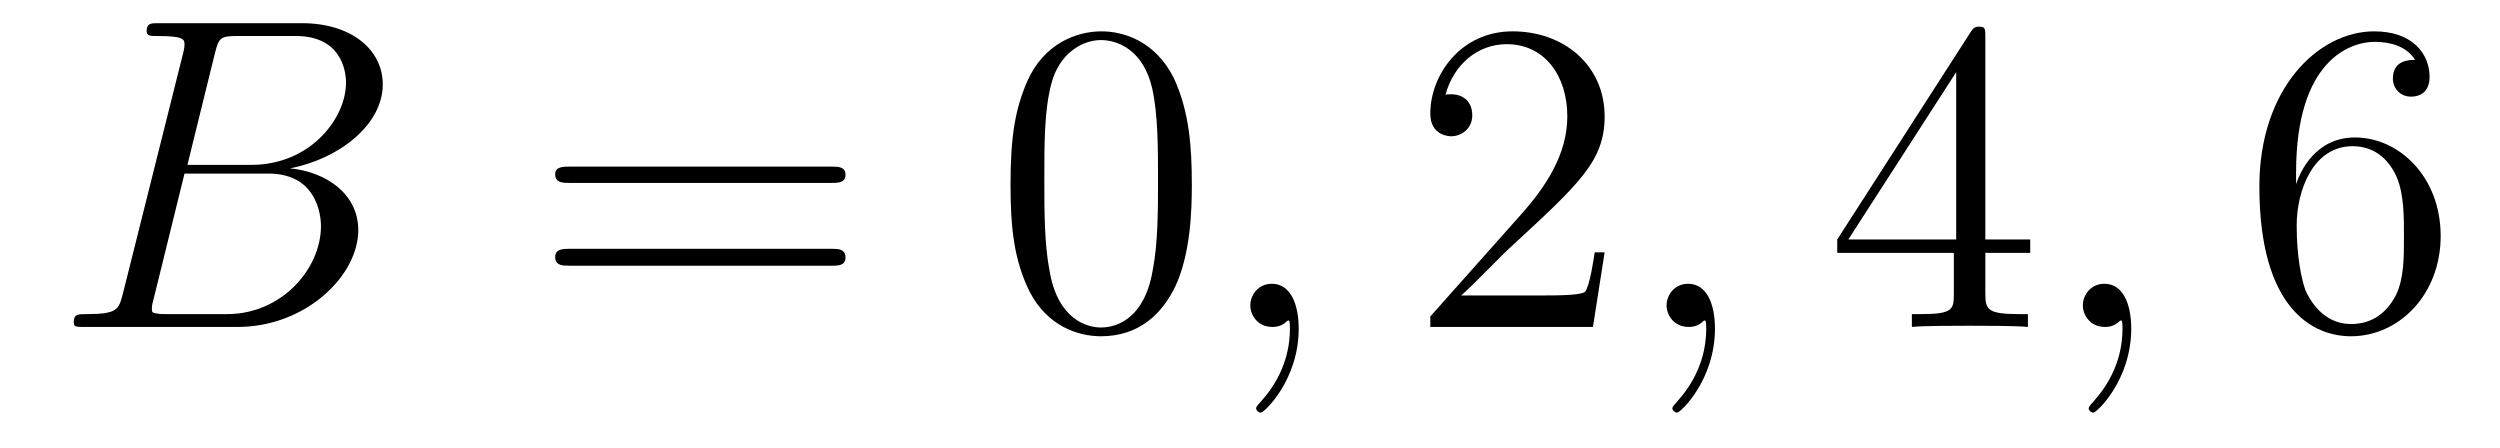 <?xml version='1.0'?>
<!-- This file was generated by dvisvgm 1.9.2 -->
<svg height='12pt' version='1.1' viewBox='0 -12 67 12' width='67pt' xmlns='http://www.w3.org/2000/svg' xmlns:xlink='http://www.w3.org/1999/xlink'>
<g id='page1'>
<g transform='matrix(1 0 0 1 -127 651)'>
<path d='M132.758 -661.566C132.867 -662.004 132.914 -662.035 133.383 -662.035H134.93C136.273 -662.035 136.273 -660.894 136.273 -660.785C136.273 -659.816 135.305 -658.582 133.742 -658.582H132.023L132.758 -661.566ZM134.773 -658.488C136.07 -658.738 137.258 -659.645 137.258 -660.738C137.258 -661.66 136.43 -662.379 135.086 -662.379H131.258C131.039 -662.379 130.93 -662.379 130.93 -662.16C130.93 -662.035 131.039 -662.035 131.211 -662.035C131.945 -662.035 131.945 -661.941 131.945 -661.801C131.945 -661.785 131.945 -661.707 131.898 -661.535L130.289 -655.113C130.18 -654.707 130.148 -654.582 129.32 -654.582C129.086 -654.582 128.977 -654.582 128.977 -654.363C128.977 -654.238 129.039 -654.238 129.273 -654.238H133.367C135.195 -654.238 136.602 -655.613 136.602 -656.832C136.602 -657.801 135.742 -658.395 134.773 -658.488ZM133.086 -654.582H131.477C131.305 -654.582 131.289 -654.582 131.211 -654.598C131.086 -654.613 131.07 -654.629 131.07 -654.723C131.07 -654.816 131.086 -654.879 131.117 -654.988L131.945 -658.348H134.195C135.602 -658.348 135.602 -657.035 135.602 -656.941C135.602 -655.801 134.555 -654.582 133.086 -654.582ZM137.277 -654.238' fill-rule='evenodd'/>
<path d='M149.285 -658.098C149.457 -658.098 149.66 -658.098 149.66 -658.316C149.66 -658.535 149.457 -658.535 149.285 -658.535H142.269C142.098 -658.535 141.879 -658.535 141.879 -658.332C141.879 -658.098 142.082 -658.098 142.269 -658.098H149.285ZM149.285 -655.879C149.457 -655.879 149.66 -655.879 149.66 -656.098C149.66 -656.332 149.457 -656.332 149.285 -656.332H142.269C142.098 -656.332 141.879 -656.332 141.879 -656.113C141.879 -655.879 142.082 -655.879 142.269 -655.879H149.285ZM150.355 -654.238' fill-rule='evenodd'/>
<path d='M158.941 -658.051C158.941 -659.035 158.879 -660.004 158.457 -660.91C157.957 -661.91 157.098 -662.16 156.519 -662.16C155.832 -662.16 154.973 -661.816 154.535 -660.832C154.207 -660.082 154.082 -659.348 154.082 -658.051C154.082 -656.895 154.176 -656.019 154.598 -655.176C155.066 -654.27 155.879 -653.988 156.504 -653.988C157.551 -653.988 158.145 -654.613 158.488 -655.301C158.91 -656.191 158.941 -657.363 158.941 -658.051ZM156.504 -654.223C156.129 -654.223 155.348 -654.441 155.129 -655.738C154.988 -656.457 154.988 -657.363 154.988 -658.191C154.988 -659.176 154.988 -660.051 155.176 -660.754C155.379 -661.551 155.988 -661.926 156.504 -661.926C156.957 -661.926 157.644 -661.66 157.879 -660.629C158.035 -659.941 158.035 -659.004 158.035 -658.191C158.035 -657.395 158.035 -656.488 157.895 -655.77C157.676 -654.457 156.926 -654.223 156.504 -654.223ZM159.477 -654.238' fill-rule='evenodd'/>
<path d='M161.805 -654.191C161.805 -654.879 161.57 -655.395 161.086 -655.395C160.711 -655.395 160.508 -655.082 160.508 -654.816C160.508 -654.566 160.695 -654.238 161.102 -654.238C161.258 -654.238 161.383 -654.285 161.492 -654.395C161.508 -654.41 161.523 -654.41 161.539 -654.41C161.57 -654.41 161.57 -654.254 161.57 -654.191C161.57 -653.801 161.492 -653.019 160.805 -652.254C160.664 -652.098 160.664 -652.082 160.664 -652.051C160.664 -652.004 160.727 -651.941 160.789 -651.941C160.883 -651.941 161.805 -652.816 161.805 -654.191ZM162.715 -654.238' fill-rule='evenodd'/>
<path d='M170.004 -656.238H169.738C169.707 -656.035 169.613 -655.379 169.488 -655.191C169.41 -655.082 168.723 -655.082 168.363 -655.082H166.16C166.488 -655.363 167.207 -656.129 167.52 -656.41C169.332 -658.082 170.004 -658.691 170.004 -659.879C170.004 -661.254 168.91 -662.16 167.535 -662.16C166.145 -662.16 165.332 -660.988 165.332 -659.957C165.332 -659.348 165.863 -659.348 165.894 -659.348C166.145 -659.348 166.457 -659.535 166.457 -659.91C166.457 -660.254 166.238 -660.473 165.894 -660.473C165.785 -660.473 165.77 -660.473 165.738 -660.457C165.957 -661.269 166.598 -661.816 167.379 -661.816C168.395 -661.816 169.004 -660.973 169.004 -659.879C169.004 -658.863 168.426 -657.988 167.738 -657.223L165.332 -654.519V-654.238H169.691L170.004 -656.238ZM170.633 -654.238' fill-rule='evenodd'/>
<path d='M172.961 -654.191C172.961 -654.879 172.727 -655.395 172.242 -655.395C171.867 -655.395 171.664 -655.082 171.664 -654.816C171.664 -654.566 171.852 -654.238 172.258 -654.238C172.414 -654.238 172.539 -654.285 172.648 -654.395C172.664 -654.41 172.68 -654.41 172.695 -654.41C172.727 -654.41 172.727 -654.254 172.727 -654.191C172.727 -653.801 172.648 -653.019 171.961 -652.254C171.82 -652.098 171.82 -652.082 171.82 -652.051C171.82 -652.004 171.883 -651.941 171.945 -651.941C172.039 -651.941 172.961 -652.816 172.961 -654.191ZM173.871 -654.238' fill-rule='evenodd'/>
<path d='M180.207 -662.004C180.207 -662.223 180.207 -662.285 180.051 -662.285C179.957 -662.285 179.91 -662.285 179.816 -662.145L176.238 -656.582V-656.223H179.363V-655.145C179.363 -654.707 179.348 -654.582 178.473 -654.582H178.238V-654.238C178.504 -654.27 179.457 -654.27 179.785 -654.27C180.113 -654.27 181.066 -654.27 181.348 -654.238V-654.582H181.113C180.254 -654.582 180.207 -654.707 180.207 -655.145V-656.223H181.41V-656.582H180.207V-662.004ZM179.426 -661.066V-656.582H176.535L179.426 -661.066ZM181.789 -654.238' fill-rule='evenodd'/>
<path d='M184.117 -654.191C184.117 -654.879 183.883 -655.395 183.398 -655.395C183.023 -655.395 182.82 -655.082 182.82 -654.816C182.82 -654.566 183.008 -654.238 183.414 -654.238C183.57 -654.238 183.695 -654.285 183.805 -654.395C183.82 -654.41 183.836 -654.41 183.852 -654.41C183.883 -654.41 183.883 -654.254 183.883 -654.191C183.883 -653.801 183.805 -653.019 183.117 -652.254C182.977 -652.098 182.977 -652.082 182.977 -652.051C182.977 -652.004 183.039 -651.941 183.102 -651.941C183.195 -651.941 184.117 -652.816 184.117 -654.191ZM185.027 -654.238' fill-rule='evenodd'/>
<path d='M188.535 -658.379C188.535 -661.41 190.004 -661.879 190.644 -661.879C191.066 -661.879 191.504 -661.754 191.723 -661.395C191.582 -661.395 191.129 -661.395 191.129 -660.894C191.129 -660.645 191.316 -660.41 191.613 -660.41C191.926 -660.41 192.113 -660.598 192.113 -660.941C192.113 -661.551 191.66 -662.16 190.629 -662.16C189.129 -662.16 187.551 -660.629 187.551 -658.004C187.551 -654.723 188.988 -653.988 190.004 -653.988C191.301 -653.988 192.41 -655.113 192.41 -656.676C192.41 -658.254 191.301 -659.316 190.113 -659.316C189.051 -659.316 188.645 -658.395 188.535 -658.066V-658.379ZM190.004 -654.316C189.254 -654.316 188.895 -654.973 188.785 -655.223C188.676 -655.535 188.551 -656.129 188.551 -656.957C188.551 -657.894 188.988 -659.082 190.051 -659.082C190.707 -659.082 191.066 -658.644 191.238 -658.238C191.426 -657.785 191.426 -657.191 191.426 -656.676C191.426 -656.066 191.426 -655.535 191.207 -655.082C190.91 -654.519 190.473 -654.316 190.004 -654.316ZM192.946 -654.238' fill-rule='evenodd'/>
</g>
</g>
</svg>
